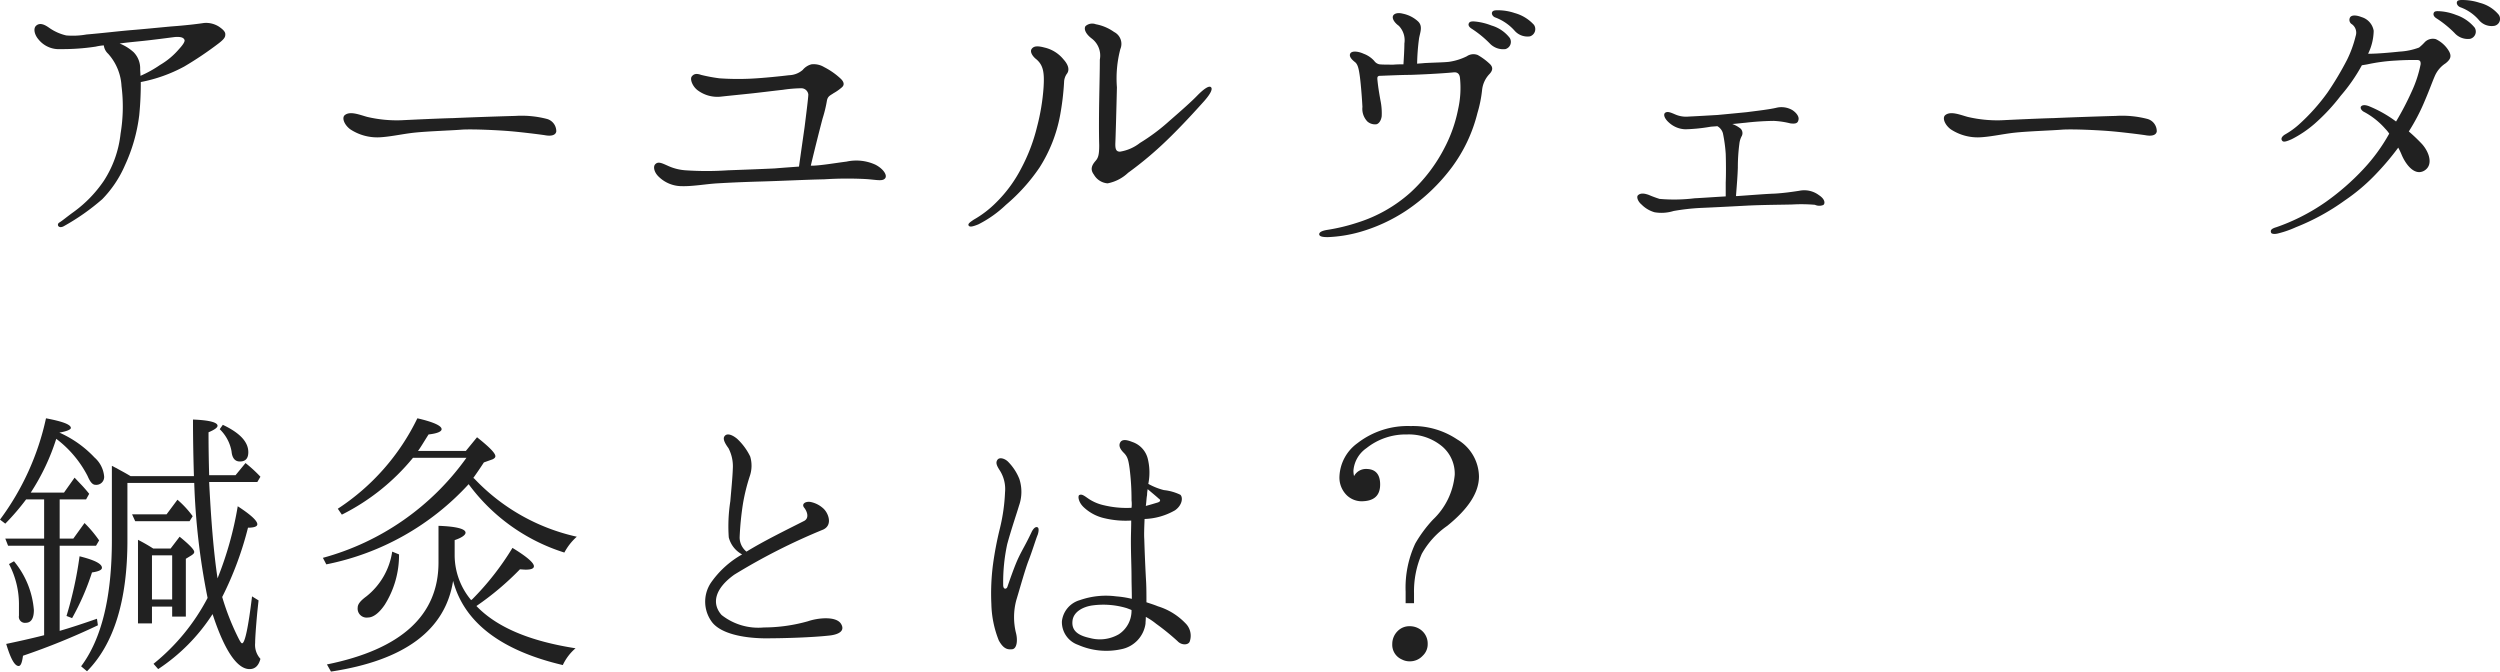 <svg xmlns="http://www.w3.org/2000/svg" width="160.889" height="43.22" viewBox="0 0 160.889 43.22"><path d="M9.6-12.22c.84-.08,2-.24,2.34-.28.36-.02.52.04.58.16.08.1-.08.34-.34.62a4.732,4.732,0,0,1-1.22,1.02A7.416,7.416,0,0,1,9.7-10c0-.16-.02-.32-.02-.44a1.476,1.476,0,0,0-.42-1.08,2.969,2.969,0,0,0-.9-.56C8.78-12.14,9.22-12.18,9.6-12.22Zm-5.04.5a14.15,14.15,0,0,0,2.26-.16,3.565,3.565,0,0,1,.52-.08.881.881,0,0,0,.28.54,3.376,3.376,0,0,1,.86,2.08,10.577,10.577,0,0,1-.06,3.06A6.935,6.935,0,0,1,7.34-3.24a8.073,8.073,0,0,1-1.94,2c-.42.3-.72.56-.92.68s-.06.42.28.24A14.423,14.423,0,0,0,7.24-2.06,7.222,7.222,0,0,0,8.7-4.24a10.78,10.78,0,0,0,.92-3.22,20.319,20.319,0,0,0,.1-2.14,9.7,9.7,0,0,0,2.8-1,22.522,22.522,0,0,0,2.2-1.48c.42-.32.44-.44.44-.6,0-.18-.2-.34-.4-.48a1.549,1.549,0,0,0-.98-.24c-.38.06-1.22.16-2.08.22-.86.08-2.08.2-2.62.24-.92.08-1.7.18-2.86.28a4.994,4.994,0,0,1-1.3.06,3.124,3.124,0,0,1-1.08-.48c-.2-.14-.6-.42-.88-.12-.16.18-.08.56.18.86A1.678,1.678,0,0,0,4.56-11.72Zm31.32,4.5a6.473,6.473,0,0,0-2.06-.2c-.8.02-3.14.1-3.98.14-.86.02-2.56.1-3.38.14a8.311,8.311,0,0,1-2.18-.22c-.5-.14-1.08-.38-1.42-.12-.22.16-.06.62.34.92a3.15,3.15,0,0,0,1.8.52c.7-.02,1.56-.22,2.3-.3.94-.1,2.4-.14,3.12-.2.74-.04,2.32.04,3.04.1s1.86.2,2.26.26c.42.08.7,0,.74-.24A.823.823,0,0,0,35.88-7.22ZM57-4.28a2.947,2.947,0,0,0-1.86-.2c-.64.08-1.58.24-2.12.26h-.18c.26-1.1.6-2.44.76-3.04a8.313,8.313,0,0,0,.28-1.16c.06-.28.22-.32.42-.46a3.148,3.148,0,0,0,.54-.38c.14-.12.18-.3-.06-.54a4.664,4.664,0,0,0-1.08-.76,1.294,1.294,0,0,0-.82-.18,1.084,1.084,0,0,0-.56.36,1.4,1.4,0,0,1-.88.34c-.48.06-1.62.18-2.42.22a17.19,17.19,0,0,1-2.06-.02,10.69,10.69,0,0,1-1.18-.22c-.28-.1-.46-.08-.6.1s.06.68.42.92a2.113,2.113,0,0,0,1.44.38c.54-.06,1.36-.14,1.92-.2.58-.06,1.52-.18,2.08-.24a8.731,8.731,0,0,1,1.2-.1.453.453,0,0,1,.44.4c0,.2-.14,1.3-.24,2.1-.1.7-.28,1.96-.36,2.54-.54.04-1.1.08-1.58.12-.82.04-1.92.08-3,.12a20.085,20.085,0,0,1-2.72,0,3.25,3.25,0,0,1-1.16-.3c-.36-.16-.6-.28-.78-.1-.16.14-.1.52.22.82a2.122,2.122,0,0,0,1.48.6c.7.02,1.58-.14,2.28-.18.68-.04,1.46-.08,2.84-.12,1.4-.04,2.96-.12,4.04-.14a23.306,23.306,0,0,1,2.62-.02c.7.04,1.1.16,1.28-.02C57.8-3.56,57.54-4,57-4.28Zm14.06.64a1.114,1.114,0,0,0,.88.56,2.655,2.655,0,0,0,1.32-.68,22.965,22.965,0,0,0,2.46-2.06c.96-.92,1.92-1.98,2.44-2.56.44-.5.54-.78.44-.88-.12-.14-.46.1-.86.5-.38.4-1.06,1-1.82,1.66a12.657,12.657,0,0,1-1.9,1.42,2.789,2.789,0,0,1-1.28.56c-.24,0-.32-.14-.3-.58.02-.46.06-1.88.1-3.56a7.417,7.417,0,0,1,.22-2.46.856.856,0,0,0-.4-1.1,2.945,2.945,0,0,0-1.18-.5.649.649,0,0,0-.66.12c-.12.18,0,.5.4.8a1.379,1.379,0,0,1,.52,1.36c0,.66-.02,1.46-.04,2.58-.02,1.1-.02,2.3,0,2.92,0,.62-.06.82-.24,1.02C70.9-4.22,70.82-3.96,71.06-3.64Zm-3.5-.46a9.424,9.424,0,0,0,1.32-3.34,16.966,16.966,0,0,0,.26-2.16.97.97,0,0,1,.2-.56c.12-.18.14-.48-.24-.9a2.221,2.221,0,0,0-1.22-.76c-.46-.12-.68-.1-.82.08s.04.48.3.68c.44.38.52.84.46,1.8a13.742,13.742,0,0,1-.42,2.54,11.393,11.393,0,0,1-1,2.64,8.671,8.671,0,0,1-1.66,2.26A6.665,6.665,0,0,1,63.32-.74c-.2.14-.4.26-.32.38s.32.04.62-.08A7.361,7.361,0,0,0,65.4-1.7,11.8,11.8,0,0,0,67.56-4.1Zm31.56-8.44a.488.488,0,0,0,.26-.74,2.612,2.612,0,0,0-1.24-.76,3.4,3.4,0,0,0-1.1-.18c-.1,0-.28,0-.34.1-.08.12.02.3.18.36a3.139,3.139,0,0,1,1.24.84A1.1,1.1,0,0,0,99.12-12.54Zm-1.58.82a.482.482,0,0,0,.28-.72,2.308,2.308,0,0,0-1.18-.8,3.9,3.9,0,0,0-1.1-.26c-.08,0-.28-.02-.34.1-.08.12,0,.26.16.36a6.87,6.87,0,0,1,1.16.94A1.186,1.186,0,0,0,97.54-11.72ZM86.12.38c-.28,0-.52-.02-.56-.16q-.03-.21.48-.3a12.239,12.239,0,0,0,2-.48,9.251,9.251,0,0,0,3.38-1.92,10.234,10.234,0,0,0,2.2-2.88,9.157,9.157,0,0,0,.88-2.5,6.24,6.24,0,0,0,.12-1.98c-.02-.26-.14-.42-.44-.38-.84.08-2.16.14-2.78.16-.62,0-1.82.06-1.96.06-.14.02-.14.1-.14.2.04.44.1.82.2,1.38a4.015,4.015,0,0,1,.08,1.02c-.04.3-.2.5-.36.52a.745.745,0,0,1-.56-.18A1.174,1.174,0,0,1,88.34-8c-.04-.76-.12-1.66-.18-2.06s-.12-.7-.32-.84c-.2-.16-.38-.36-.28-.54.12-.2.56-.12.86.02a1.7,1.7,0,0,1,.68.46.536.536,0,0,0,.34.22c.2.02.52.02.9.02.24-.02.44-.02.64-.02.02-.32.06-.96.06-1.34a1.333,1.333,0,0,0-.36-1.14c-.28-.2-.46-.48-.36-.66.08-.14.32-.2.62-.12a2.055,2.055,0,0,1,.96.48c.36.32.14.74.08,1.14a13.884,13.884,0,0,0-.12,1.6c.16-.02.3-.02.46-.04.74-.04,1.2-.04,1.58-.08a3.766,3.766,0,0,0,1.16-.36.752.752,0,0,1,.7-.08,3.911,3.911,0,0,1,.74.54c.3.26.2.48.02.68a1.745,1.745,0,0,0-.48,1.04,8.1,8.1,0,0,1-.3,1.48A9.813,9.813,0,0,1,94.1-4.12a11.964,11.964,0,0,1-2.92,2.78A10.761,10.761,0,0,1,88.14.06,8.817,8.817,0,0,1,86.12.38Zm31.6-2.7a1.576,1.576,0,0,0-1.28-.28c-.4.06-.92.14-1.56.18-.62.02-1.56.1-2.44.16h-.06c.06-.78.1-1.24.12-1.82a11.724,11.724,0,0,1,.1-1.56,1.334,1.334,0,0,1,.16-.5.413.413,0,0,0-.08-.46,1.843,1.843,0,0,0-.54-.3c.3-.02.6-.06.84-.08a17.824,17.824,0,0,1,1.82-.12,5.362,5.362,0,0,1,1.08.16c.32.04.48,0,.52-.22.06-.2-.12-.46-.4-.64a1.4,1.4,0,0,0-1.04-.14c-.42.1-1.28.2-1.9.28-.62.06-1.22.12-1.88.18-.68.04-1.38.08-1.82.1a1.752,1.752,0,0,1-.9-.14c-.24-.1-.48-.22-.64-.1-.14.12-.02.4.26.64a1.636,1.636,0,0,0,1.04.42,10.993,10.993,0,0,0,1.6-.16c.14-.02.28-.02.46-.04a.758.758,0,0,1,.36.46,9.546,9.546,0,0,1,.18,1.32c.02.6.02,1.42,0,1.84v.9c-.74.04-1.54.1-2,.12a10.782,10.782,0,0,1-2.26.04,7.139,7.139,0,0,1-.7-.26c-.18-.06-.48-.16-.68.02-.12.1-.02.4.22.6a1.925,1.925,0,0,0,.84.5,2.618,2.618,0,0,0,1.22-.08,13.854,13.854,0,0,1,1.78-.2c.5-.02,1.72-.08,2.82-.14s2.36-.06,3.04-.08a10.23,10.23,0,0,1,1.46.02.676.676,0,0,0,.52.02C118.1-1.72,118.18-2.02,117.72-2.32Zm21.16-4.9a6.473,6.473,0,0,0-2.06-.2c-.8.02-3.14.1-3.98.14-.86.02-2.56.1-3.38.14a8.311,8.311,0,0,1-2.18-.22c-.5-.14-1.08-.38-1.42-.12-.22.16-.06.62.34.92a3.15,3.15,0,0,0,1.8.52c.7-.02,1.56-.22,2.3-.3.94-.1,2.4-.14,3.12-.2.74-.04,2.32.04,3.04.1s1.86.2,2.26.26c.42.08.7,0,.74-.24A.823.823,0,0,0,138.88-7.22Zm22.32-6a.457.457,0,0,0,.26-.72,2.326,2.326,0,0,0-1.22-.76,3.59,3.59,0,0,0-1.12-.18c-.08,0-.26,0-.32.08-.08.12,0,.3.18.38a2.868,2.868,0,0,1,1.22.84A1.063,1.063,0,0,0,161.2-13.22Zm-1.58.84a.479.479,0,0,0,.3-.72,2.629,2.629,0,0,0-1.2-.82,3.419,3.419,0,0,0-1.1-.24c-.08,0-.26-.02-.32.08-.08.14,0,.28.16.38a6.87,6.87,0,0,1,1.16.94A1.15,1.15,0,0,0,159.62-12.38ZM150.36-1.9a12.927,12.927,0,0,1-1.72,1.02,12.661,12.661,0,0,1-1.48.62c-.34.1-.4.2-.34.36.04.08.24.1.46.04a6.525,6.525,0,0,0,1.14-.4,14.368,14.368,0,0,0,3.14-1.72,12.225,12.225,0,0,0,2.1-1.8A16.7,16.7,0,0,0,155-5.38a4.805,4.805,0,0,1,.22.46c.24.58.82,1.4,1.46,1.02.62-.38.28-1.24-.16-1.72a10.839,10.839,0,0,0-.84-.8,12.922,12.922,0,0,0,1.04-2c.3-.7.48-1.22.64-1.58a1.834,1.834,0,0,1,.68-.8c.36-.28.38-.48.24-.76a1.946,1.946,0,0,0-.86-.8.729.729,0,0,0-.7.18,3.237,3.237,0,0,1-.38.36,4.211,4.211,0,0,1-1.24.26c-.58.06-1.42.14-2.04.14a3.49,3.49,0,0,0,.36-1.48,1.11,1.11,0,0,0-.78-.88c-.36-.14-.64-.14-.74.02a.324.324,0,0,0,.12.44.672.672,0,0,1,.24.76,7.343,7.343,0,0,1-.56,1.54,20.074,20.074,0,0,1-1.24,2.08,12.854,12.854,0,0,1-1.86,2.08,5.054,5.054,0,0,1-.86.62c-.18.1-.32.26-.22.4.08.14.3.06.62-.08a7.23,7.23,0,0,0,1.46-.98,12.423,12.423,0,0,0,1.7-1.82,11.061,11.061,0,0,0,1.36-1.96c.12-.02.26-.04.36-.06a11.481,11.481,0,0,1,1.78-.24c.64-.04.96-.04,1.34-.04.18,0,.32,0,.3.28a7.644,7.644,0,0,1-.56,1.72,18.63,18.63,0,0,1-1.02,1.96,7.874,7.874,0,0,0-1.68-.96c-.18-.08-.46-.16-.58,0-.04.06-.02.2.16.32a4.884,4.884,0,0,1,1.4,1.1,2.245,2.245,0,0,1,.26.32A11.456,11.456,0,0,1,152.76-4,15.816,15.816,0,0,1,150.36-1.9ZM5.3,24.9a16.051,16.051,0,0,0,1.28-2.94c.42-.06.64-.16.64-.3,0-.26-.48-.5-1.44-.74a24.275,24.275,0,0,1-.84,3.84ZM1.24,21.42a5.564,5.564,0,0,1,.64,2.64v.68a.39.39,0,0,0,.44.46c.34,0,.52-.28.52-.82a5.59,5.59,0,0,0-1.28-3.14Zm7.92-3.2.2.44h3.5l.2-.32a6.225,6.225,0,0,0-.98-1.06l-.7.94Zm5.64-5.48a2.621,2.621,0,0,1,.76,1.42q.06.66.54.66.54,0,.54-.6c0-.66-.54-1.24-1.64-1.76ZM6.2,17.26l.2-.36a8.566,8.566,0,0,0-.58-.66l-.36-.38-.68.96H2.64a14.1,14.1,0,0,0,1.64-3.46,7.029,7.029,0,0,1,2.02,2.4c.16.38.32.56.5.56a.506.506,0,0,0,.56-.56,1.835,1.835,0,0,0-.62-1.2,6.986,6.986,0,0,0-2.26-1.6c.48-.08.74-.2.74-.3,0-.22-.54-.42-1.6-.62A16.93,16.93,0,0,1,.66,18.56l.34.26a15.265,15.265,0,0,0,1.34-1.56H3.5v2.52H1l.18.46H3.5V26c-.94.24-1.78.42-2.44.56.28.94.54,1.42.8,1.42.14,0,.22-.22.28-.66a44.175,44.175,0,0,0,4.82-1.96l-.06-.42c-.86.3-1.64.56-2.4.78V20.24H6.84l.2-.34a7.712,7.712,0,0,0-.94-1.12l-.72,1H4.5V17.26Zm5.54,3.6V23.7h-1.3V20.86Zm-1.22-.44a11.245,11.245,0,0,0-.98-.56v5.38h.9V24.16h1.3v.64h.88V21.08l.36-.22c.12-.08.18-.14.18-.22,0-.14-.3-.46-.94-.98l-.58.76ZM9.06,15.76c-.36-.22-.68-.38-.92-.52-.1-.04-.18-.1-.28-.14v4.78c0,3.66-.66,6.36-1.98,8.12l.38.32c1.74-1.76,2.6-4.58,2.6-8.42V16.2h4.3a44.529,44.529,0,0,0,.86,7.4,13.435,13.435,0,0,1-3.48,4.24l.3.34a12.054,12.054,0,0,0,3.5-3.54l.04.12c.76,2.28,1.56,3.42,2.34,3.42.34,0,.58-.2.7-.66a1.33,1.33,0,0,1-.34-1.02c0-.26.04-.92.14-2l.08-.74-.42-.26c-.24,2-.46,3.02-.64,3.02-.06,0-.14-.14-.26-.38a15.928,15.928,0,0,1-1.02-2.6,21.57,21.57,0,0,0,1.66-4.46c.4,0,.6-.08.6-.22,0-.22-.4-.6-1.26-1.16a22.291,22.291,0,0,1-1.3,4.64c-.26-1.74-.42-3.82-.54-6.2h3.1l.2-.34a8.779,8.779,0,0,0-.96-.88l-.64.78h-1.7c-.02-.74-.04-1.66-.04-2.76.38-.16.58-.3.58-.42,0-.22-.54-.36-1.58-.4,0,1.14.02,2.36.06,3.64ZM25.9,20.62a4.513,4.513,0,0,1-1.66,2.88c-.38.28-.56.5-.56.72a.577.577,0,0,0,.66.64c.32,0,.7-.26,1.08-.82a6,6,0,0,0,.92-3.24Zm4.02-.74c.48-.16.7-.34.7-.48,0-.24-.58-.4-1.74-.44v2.36q0,5.1-7.18,6.56l.26.46q7.11-1.08,7.86-5.84c.7,2.66,3.06,4.48,7.06,5.42a3.222,3.222,0,0,1,.82-1.08c-2.96-.46-5.08-1.36-6.38-2.72a18.349,18.349,0,0,0,2.8-2.36c.1,0,.24.02.38.02.36,0,.52-.08.52-.22,0-.22-.46-.62-1.38-1.18a17.779,17.779,0,0,1-2.58,3.3l-.08.06a4.506,4.506,0,0,1-1.06-2.84Zm-2.36-5.74c.14-.18.34-.52.68-1.06.54-.06.84-.18.84-.34,0-.22-.52-.46-1.56-.7a14.489,14.489,0,0,1-5.12,5.82l.26.38a14,14,0,0,0,4.58-3.66h3.44a16.756,16.756,0,0,1-9.24,6.44l.22.42a16.9,16.9,0,0,0,9.16-5.16,12.184,12.184,0,0,0,6.16,4.4,3.694,3.694,0,0,1,.8-1.02,12.914,12.914,0,0,1-6.56-3.7.351.351,0,0,0-.1-.08c.24-.34.46-.66.68-1l.56-.2c.12-.06.18-.12.18-.2,0-.2-.4-.6-1.18-1.22l-.72.88ZM54.78,25.26c-.32-.5-1.48-.38-2.12-.16a10.5,10.5,0,0,1-2.84.4,3.819,3.819,0,0,1-2.72-.8c-.66-.74-.44-1.7.82-2.6a39.6,39.6,0,0,1,5.72-2.9c.64-.3.32-1.1-.02-1.38a1.7,1.7,0,0,0-.82-.4c-.32-.04-.58.14-.38.38.2.26.32.66,0,.84-1.18.6-2.54,1.26-3.72,1.98a1.176,1.176,0,0,1-.44-.92,19.008,19.008,0,0,1,.22-2.2,12.373,12.373,0,0,1,.42-1.7,2.074,2.074,0,0,0,.04-1.3,3.838,3.838,0,0,0-.84-1.14c-.26-.22-.68-.44-.84-.12-.08.18.1.48.28.72a2.524,2.524,0,0,1,.28,1.34c-.02.58-.1,1.36-.16,2.08a10.44,10.44,0,0,0-.1,2.32,1.719,1.719,0,0,0,.86,1.1,6.046,6.046,0,0,0-2.02,1.84,2.19,2.19,0,0,0,.1,2.54c.58.72,1.98,1,3.34,1.02,1.36,0,3.12-.06,4.2-.18C54.6,25.96,55.08,25.74,54.78,25.26Zm18.7-.86a1.808,1.808,0,0,1-.82,1.54,2.438,2.438,0,0,1-1.86.24c-.84-.18-1.18-.52-1.12-1.1.06-.6.7-.92,1.3-1a5.226,5.226,0,0,1,2.2.18c.1.04.22.08.3.12Zm1.74-7.2c.14.08.14.2-.06.26s-.46.14-.76.22c.04-.28.04-.5.08-.7a2.215,2.215,0,0,1,.04-.38C74.8,16.84,75.12,17.1,75.22,17.2Zm1.72,8.02a4.128,4.128,0,0,0-1.76-1.08c-.24-.1-.5-.18-.74-.26,0-.42,0-.88-.02-1.3-.06-1.02-.1-2.14-.12-2.78-.02-.28,0-.78.02-1.28a4.22,4.22,0,0,0,1.96-.56c.48-.34.52-.84.34-1a3.2,3.2,0,0,0-1.06-.3,4.179,4.179,0,0,1-1-.4,3.7,3.7,0,0,0-.04-1.64,1.526,1.526,0,0,0-1-1.06c-.44-.18-.66-.14-.76.02-.12.2-.04.42.22.68.24.24.3.44.38,1.04a15.906,15.906,0,0,1,.12,2.02,1.92,1.92,0,0,1,0,.48,6.206,6.206,0,0,1-1.76-.16,2.907,2.907,0,0,1-.94-.38c-.28-.18-.48-.38-.66-.28-.1.04-.08.44.28.78a2.859,2.859,0,0,0,1.38.72,5.85,5.85,0,0,0,1.68.14c0,.42-.02.9-.02,1.3,0,.9.04,1.68.04,2.34,0,.42.02.92.02,1.4a6.1,6.1,0,0,0-1-.16,5.075,5.075,0,0,0-2.34.24A1.6,1.6,0,0,0,69,25.1a1.551,1.551,0,0,0,1.04,1.52,4.506,4.506,0,0,0,2.78.28,1.952,1.952,0,0,0,1.56-1.64c0-.12.02-.26.02-.44a4.2,4.2,0,0,1,.66.44,15.3,15.3,0,0,1,1.38,1.12c.26.28.68.26.78.04A1.124,1.124,0,0,0,76.94,25.22Zm-9.5-6.16c-.14-.08-.3.1-.4.32-.4.84-.56,1.06-.82,1.6s-.58,1.48-.72,1.88c-.04.18-.28.24-.28-.1a11.71,11.71,0,0,1,.26-2.62c.28-1.02.6-1.94.76-2.48a2.67,2.67,0,0,0,.02-1.72,3.315,3.315,0,0,0-.7-1.08c-.2-.22-.56-.34-.7-.16s-.06.38.12.66a2.236,2.236,0,0,1,.36,1.44,11.791,11.791,0,0,1-.32,2.28,21.959,21.959,0,0,0-.46,2.4,14.581,14.581,0,0,0-.1,2.52,6.7,6.7,0,0,0,.48,2.34c.3.54.56.6.88.56.3-.06.34-.62.22-1.06a4.252,4.252,0,0,1,.02-2.08c.26-.86.58-2.02.8-2.58s.48-1.42.58-1.64C67.52,19.3,67.52,19.1,67.44,19.06Zm23.94,6.36a1.057,1.057,0,0,0-.78.32,1.167,1.167,0,0,0-.34.82,1.027,1.027,0,0,0,.62,1,1.052,1.052,0,0,0,.52.12,1.108,1.108,0,0,0,.82-.36,1.013,1.013,0,0,0,.32-.76,1.1,1.1,0,0,0-.52-.96A1.19,1.19,0,0,0,91.38,25.42Zm.28-1.48V23.3a6.049,6.049,0,0,1,.5-2.54,5.4,5.4,0,0,1,1.64-1.8c1.36-1.1,2.04-2.14,2.04-3.18a2.813,2.813,0,0,0-1.4-2.38,5.1,5.1,0,0,0-3-.86,5.274,5.274,0,0,0-3.42,1.1,2.787,2.787,0,0,0-1.16,2.16,1.6,1.6,0,0,0,.48,1.2,1.394,1.394,0,0,0,.92.38c.82,0,1.22-.36,1.22-1.08,0-.68-.32-1-.9-1a.868.868,0,0,0-.78.46,1.757,1.757,0,0,1-.04-.34,1.946,1.946,0,0,1,.84-1.46,4.047,4.047,0,0,1,2.6-.88,3.362,3.362,0,0,1,2.16.68,2.3,2.3,0,0,1,.92,1.92,4.527,4.527,0,0,1-1.4,2.88,8.394,8.394,0,0,0-1.14,1.54,6.737,6.737,0,0,0-.62,3.1v.74Z" transform="translate(-0.66 14.88)" fill="#212121"/></svg>